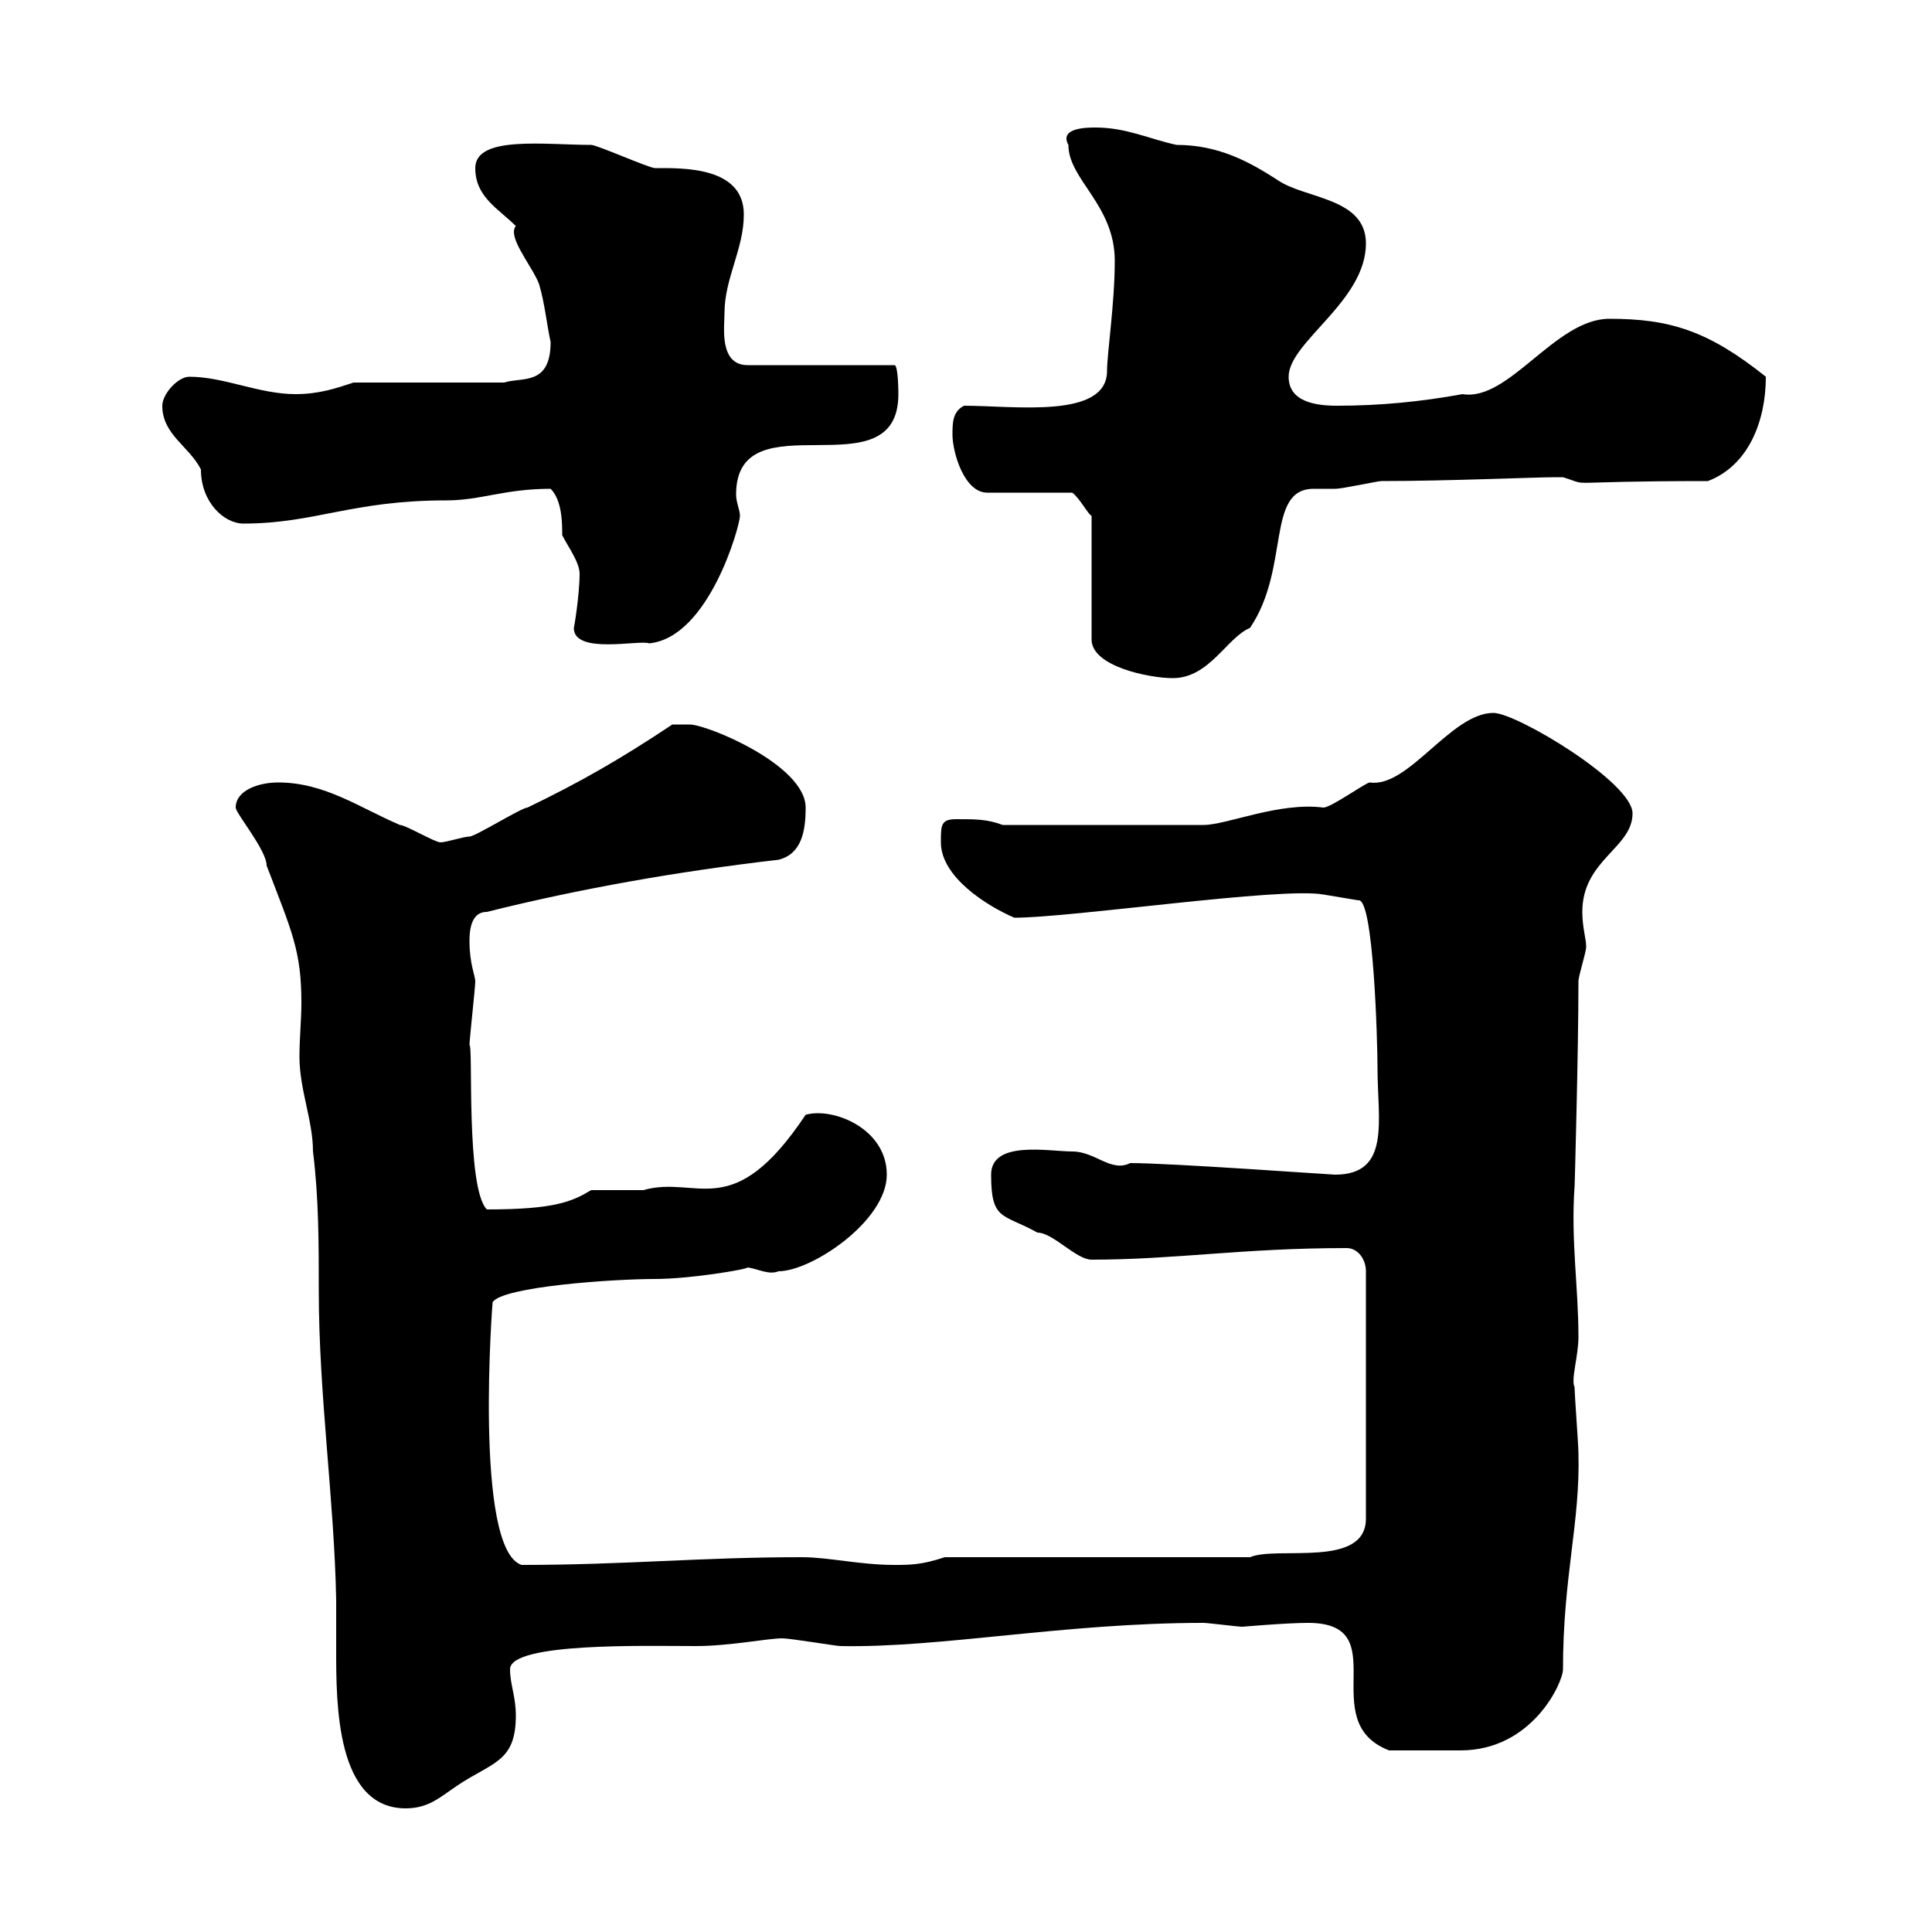 <svg xmlns="http://www.w3.org/2000/svg" xmlns:xlink="http://www.w3.org/1999/xlink" width="300" height="300"><path d="M36.60 125.40C36.60 126.30 41.40 132 41.40 134.40C45.30 144.60 46.80 147.60 46.80 155.70C46.80 158.40 46.50 161.10 46.50 164.10C46.50 169.20 48.60 174 48.60 178.80C49.50 186 49.50 193.20 49.50 200.40C49.50 216.60 51.90 232.80 52.20 248.40C52.20 251.10 52.20 253.80 52.20 256.20C52.20 264.60 52.20 280.80 63 280.80C66.60 280.80 68.40 279 71.10 277.20C76.50 273.60 80.10 273.60 80.10 266.40C80.10 263.40 79.20 261.60 79.20 259.20C79.20 255 100.50 255.60 108 255.60C113.40 255.60 119.10 254.40 121.50 254.40C122.70 254.40 129.90 255.60 130.50 255.60C146.10 255.90 165.30 252 186.90 252C187.50 252 192.30 252.60 192.90 252.60C192.90 252.60 199.80 252 203.10 252C216.90 252 204 267.30 215.70 271.80C218.10 271.80 223.20 271.80 226.80 271.80C237.90 271.80 242.70 261.30 242.70 259.20C242.70 244.80 245.40 236.40 245.10 225.60C245.10 224.40 244.50 216.60 244.50 215.40C243.90 214.20 245.10 210.60 245.10 207.60C245.10 199.80 243.90 192.60 244.50 184.20C244.50 184.80 245.10 163.20 245.10 152.40C245.10 151.50 246.30 147.90 246.30 147C246.30 145.80 245.70 144 245.70 141.60C245.70 133.50 253.50 131.70 253.50 126.30C253.50 121.50 235.50 110.70 231.90 110.70C225.30 110.70 218.70 122.40 212.70 121.50C212.10 121.50 206.70 125.40 205.50 125.40C198.60 124.50 190.50 128.10 186.90 128.10L155.70 128.10C153.30 127.20 151.50 127.20 148.50 127.20C146.10 127.20 146.10 128.10 146.10 130.80C146.10 136.20 153.30 140.70 157.50 142.50C166.50 142.50 198.90 137.70 205.50 138.90L210.90 139.80C213.30 139.20 213.90 162 213.90 165.90C213.90 174 216 182.40 207.30 182.40C206.70 182.40 181.80 180.60 175.50 180.60C172.50 182.10 170.10 178.80 166.50 178.80C162.90 178.80 153.90 177 153.90 182.40C153.90 189.60 155.70 188.40 161.10 191.40C163.50 191.40 167.10 195.60 169.50 195.60C182.40 195.60 192.90 193.80 209.10 193.80C210.90 193.80 212.10 195.60 212.10 197.40L212.10 235.80C212.10 243.60 198.30 240 194.10 241.80L146.70 241.80C143.10 243 141.30 243 138.90 243C133.50 243 128.70 241.80 124.50 241.80C108.60 241.80 97.20 243 81 243C73.50 240.60 76.50 201.60 76.50 202.20C78 199.80 95.10 198.60 101.70 198.60C107.10 198.60 116.10 197.10 116.10 196.80C117.90 197.10 119.40 198 120.90 197.40C126 197.40 137.70 189.60 137.70 182.40C137.70 175.20 129.30 171.90 125.10 173.10C113.70 190.20 108.30 182.40 99.90 184.80C99 184.80 92.70 184.80 91.80 184.80C88.80 186.60 86.10 187.80 75.60 187.80C72.30 184.50 73.50 162 72.90 162.30C72.90 161.40 73.80 153.30 73.80 152.40C73.80 151.50 72.90 149.70 72.90 146.10C72.90 143.10 73.80 141.60 75.60 141.60C90 138 105.30 135.30 120.90 133.50C124.50 132.60 125.10 129 125.10 125.40C125.10 118.80 109.80 112.50 107.10 112.50C106.20 112.50 104.40 112.50 104.40 112.50C96.30 117.90 90 121.50 81.90 125.40C81 125.40 73.80 129.90 72.90 129.90C72 129.90 69.30 130.80 68.40 130.80C67.50 130.80 63 128.10 62.10 128.10C55.80 125.40 50.40 121.50 43.20 121.50C40.20 121.50 36.60 122.70 36.60 125.40ZM147.90 67.50C147.90 70.20 149.70 76.50 153.30 76.50L166.50 76.50C167.70 77.40 168.90 79.80 169.50 80.10L169.50 99.30C169.50 103.50 178.50 105.30 182.10 105.30C187.80 105.30 190.50 99 194.10 97.50C200.40 88.20 196.50 75.90 204 75.90C205.50 75.90 206.70 75.90 207.30 75.90C208.50 75.90 213.90 74.70 214.50 74.70C224.70 74.70 238.50 74.10 241.50 74.10C241.50 74.10 241.50 74.10 242.70 74.10C247.50 75.60 241.20 74.70 265.20 74.70C271.50 72.30 274.20 65.40 274.20 58.50C265.20 51.30 259.20 49.50 249.90 49.50C241.50 49.50 234.30 62.40 227.10 61.20C220.50 62.40 214.20 63 207.60 63C204.30 63 200.10 62.40 200.10 58.50C200.10 53.10 212.10 46.80 212.10 37.80C212.10 30.60 202.50 30.90 198.30 27.90C194.10 25.20 189.30 22.50 182.70 22.50C178.50 21.60 174.90 19.80 170.10 19.80C168.90 19.80 164.40 19.80 165.90 22.50C165.90 27.90 173.10 31.80 173.10 40.50C173.10 47.10 171.90 54.90 171.90 57.60C171.90 65.10 157.50 63 149.70 63C147.90 63.90 147.90 65.70 147.90 67.50ZM89.10 97.50C89.10 101.70 99.30 99.30 100.80 99.90C110.10 99 114.90 81.60 114.90 80.10C114.90 79.20 114.30 78 114.30 76.80C114.30 61.50 139.50 76.80 139.50 61.20C139.50 61.20 139.50 56.70 138.90 56.70L116.10 56.70C111.60 56.70 112.50 50.70 112.50 48.60C112.50 43.20 115.50 38.70 115.50 33.30C115.50 25.80 105.90 26.10 101.70 26.10C100.80 26.10 92.70 22.50 91.80 22.50C84.60 22.50 73.80 21 73.80 26.10C73.80 30.60 77.40 32.40 80.10 35.10C79.80 35.40 79.80 36 79.80 36C79.80 38.10 82.80 41.70 83.70 44.10C84.60 47.10 84.90 50.40 85.50 53.10C85.50 60 81 58.50 78.30 59.40L54.90 59.40C52.20 60.30 49.50 61.20 45.90 61.20C40.20 61.20 34.80 58.50 29.40 58.50C27.60 58.50 25.20 61.20 25.20 63C25.20 67.50 29.40 69.30 31.20 72.90C31.20 78 34.80 81.30 37.80 81.30C48.90 81.30 54.60 77.70 69.30 77.70C74.70 77.70 78.30 75.90 85.50 75.90C87.30 77.70 87.30 81.30 87.30 83.10C88.20 84.90 90 87.30 90 89.10C90 92.40 89.10 97.80 89.10 97.50Z"/></svg>